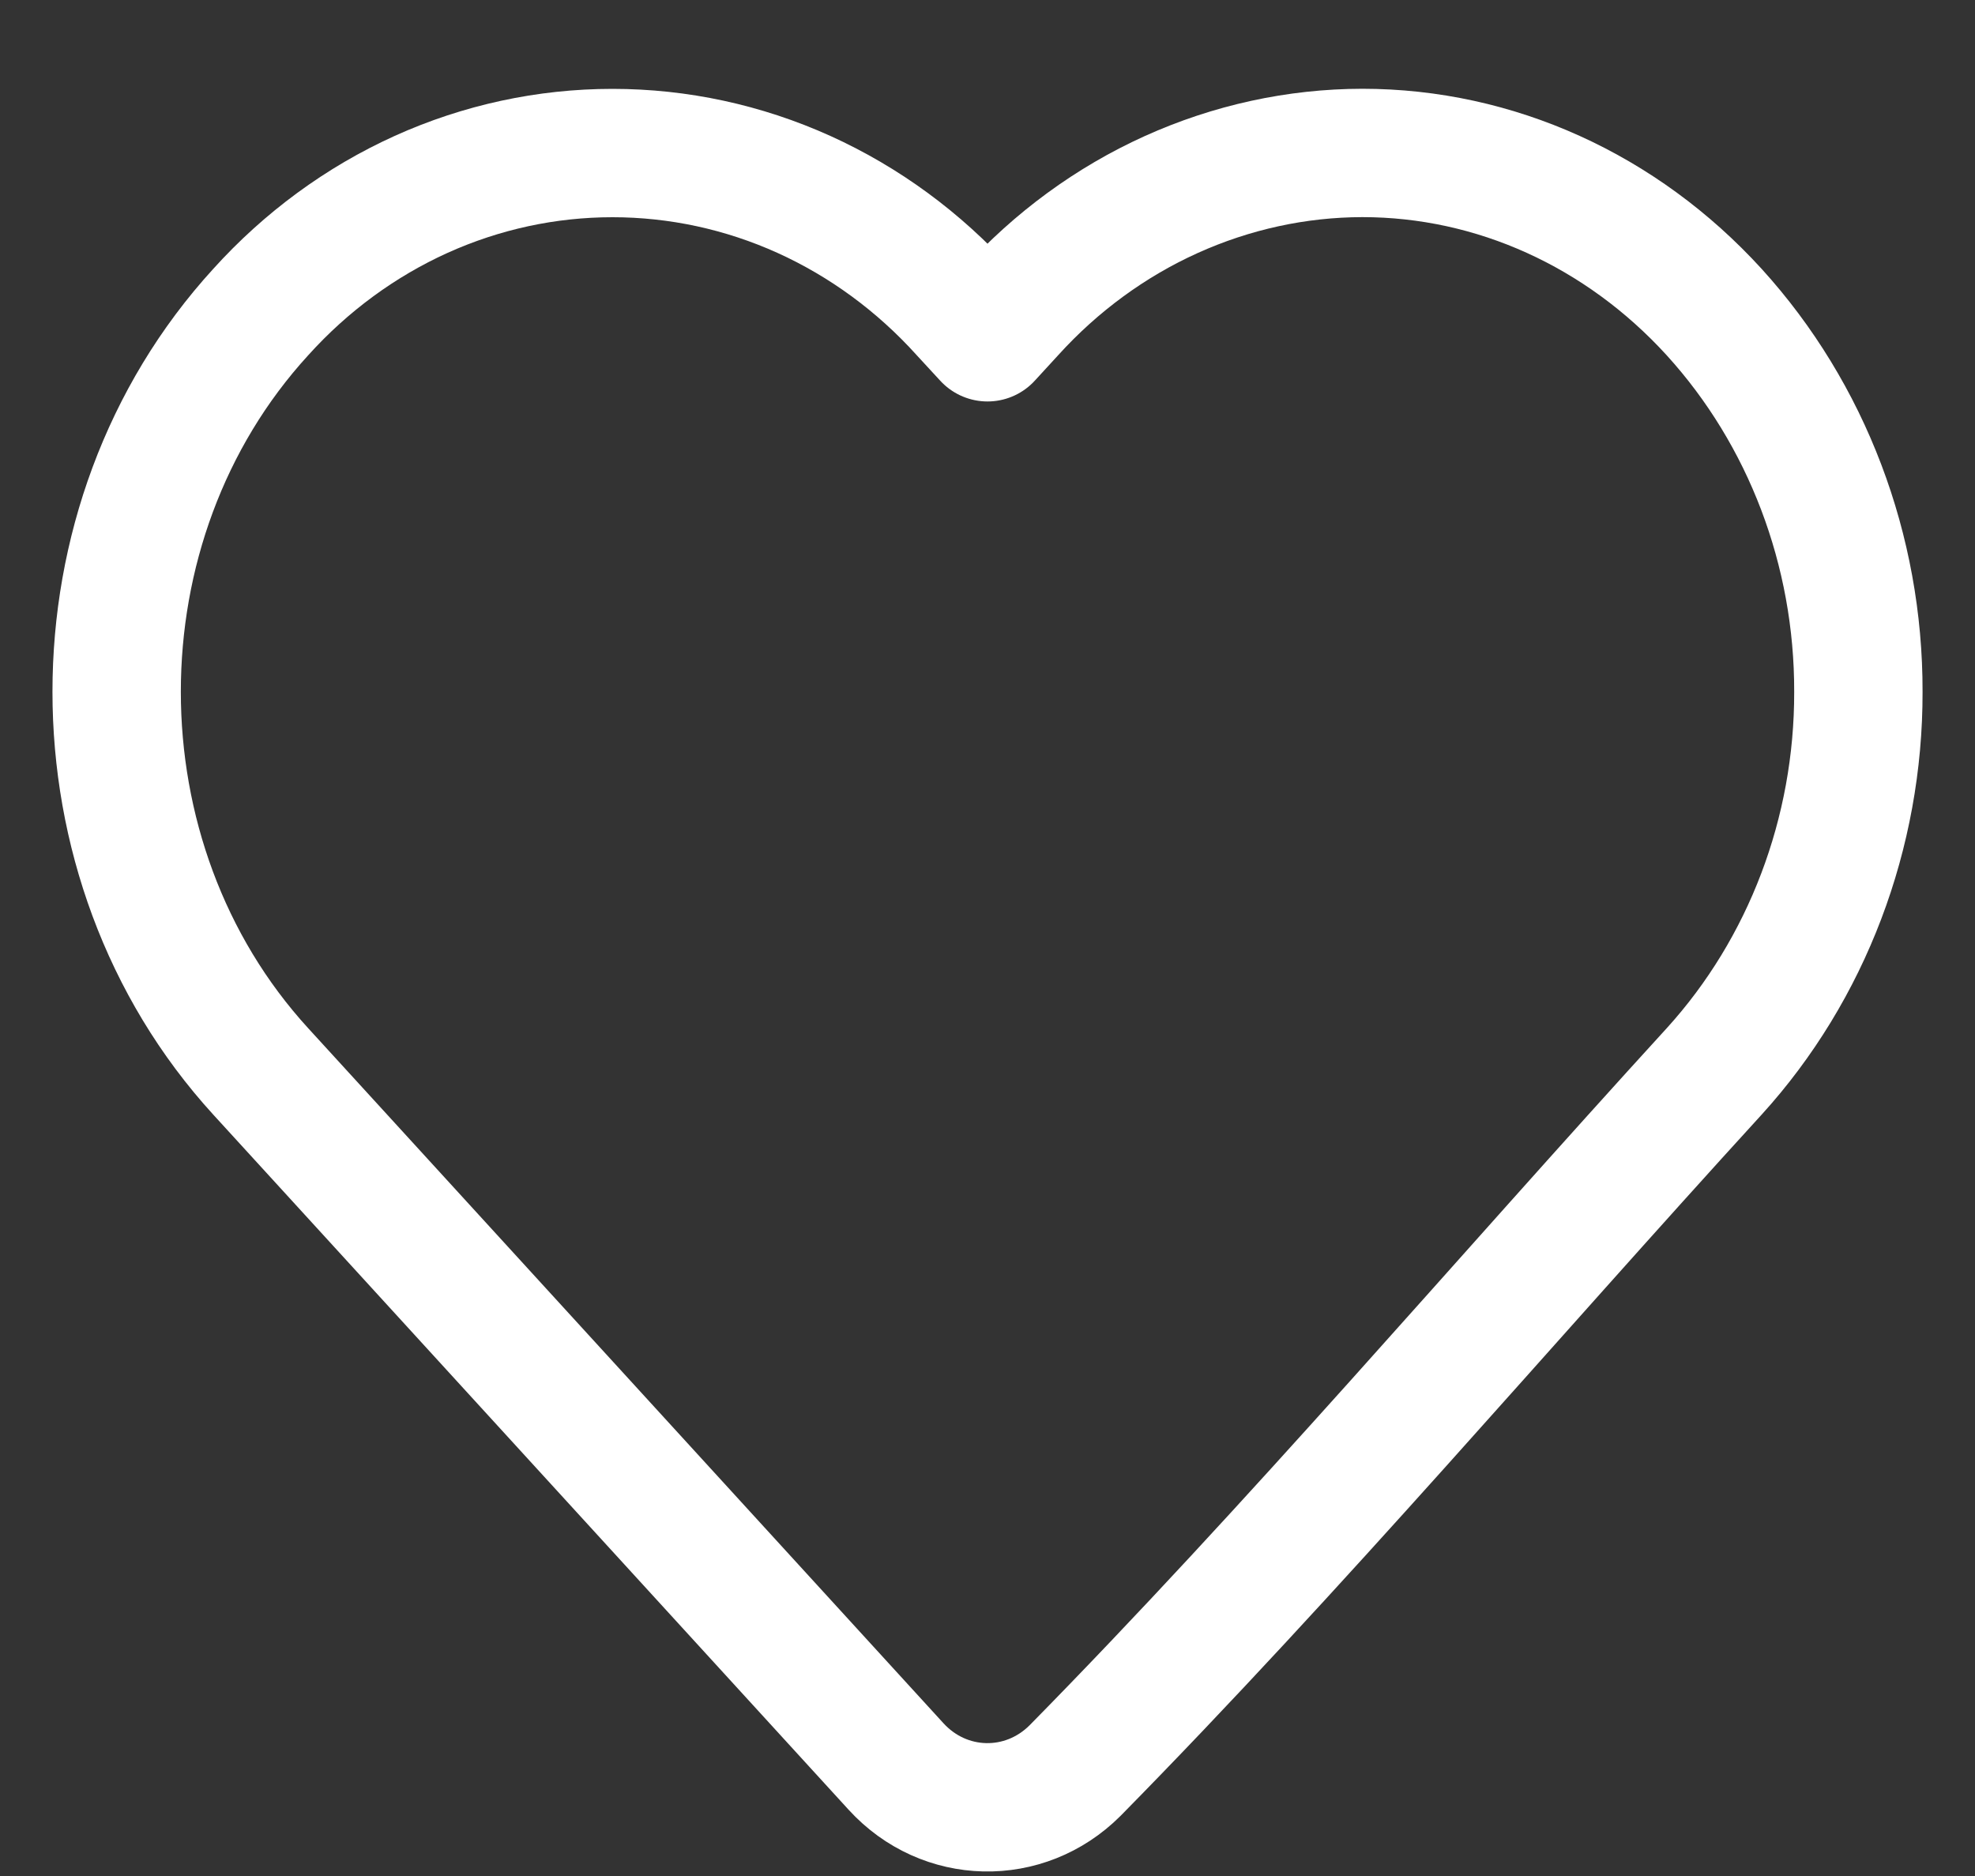 <svg xmlns="http://www.w3.org/2000/svg" fill="none" viewBox="0 0 20 19" height="19" width="20">
<rect x="0" y="0" width="20" height="19" fill="#333333" stroke="none"/>
<path stroke-linejoin="round" stroke-width="1.3" stroke="white" d="M18.819 7.006C18.822 8.438 18.299 9.816 17.36 10.85C15.207 13.206 13.119 15.663 10.887 17.932C10.375 18.444 9.562 18.426 9.073 17.89L2.64 10.851C0.695 8.723 0.695 5.288 2.64 3.161C3.099 2.652 3.652 2.246 4.264 1.969C4.877 1.692 5.536 1.55 6.202 1.55C6.869 1.55 7.528 1.692 8.141 1.969C8.753 2.246 9.306 2.652 9.765 3.161L10 3.416L10.234 3.161C10.694 2.653 11.247 2.248 11.859 1.971C12.472 1.694 13.13 1.55 13.796 1.549C15.137 1.549 16.418 2.129 17.359 3.161C18.299 4.195 18.822 5.573 18.819 7.006Z"></path>
</svg>
